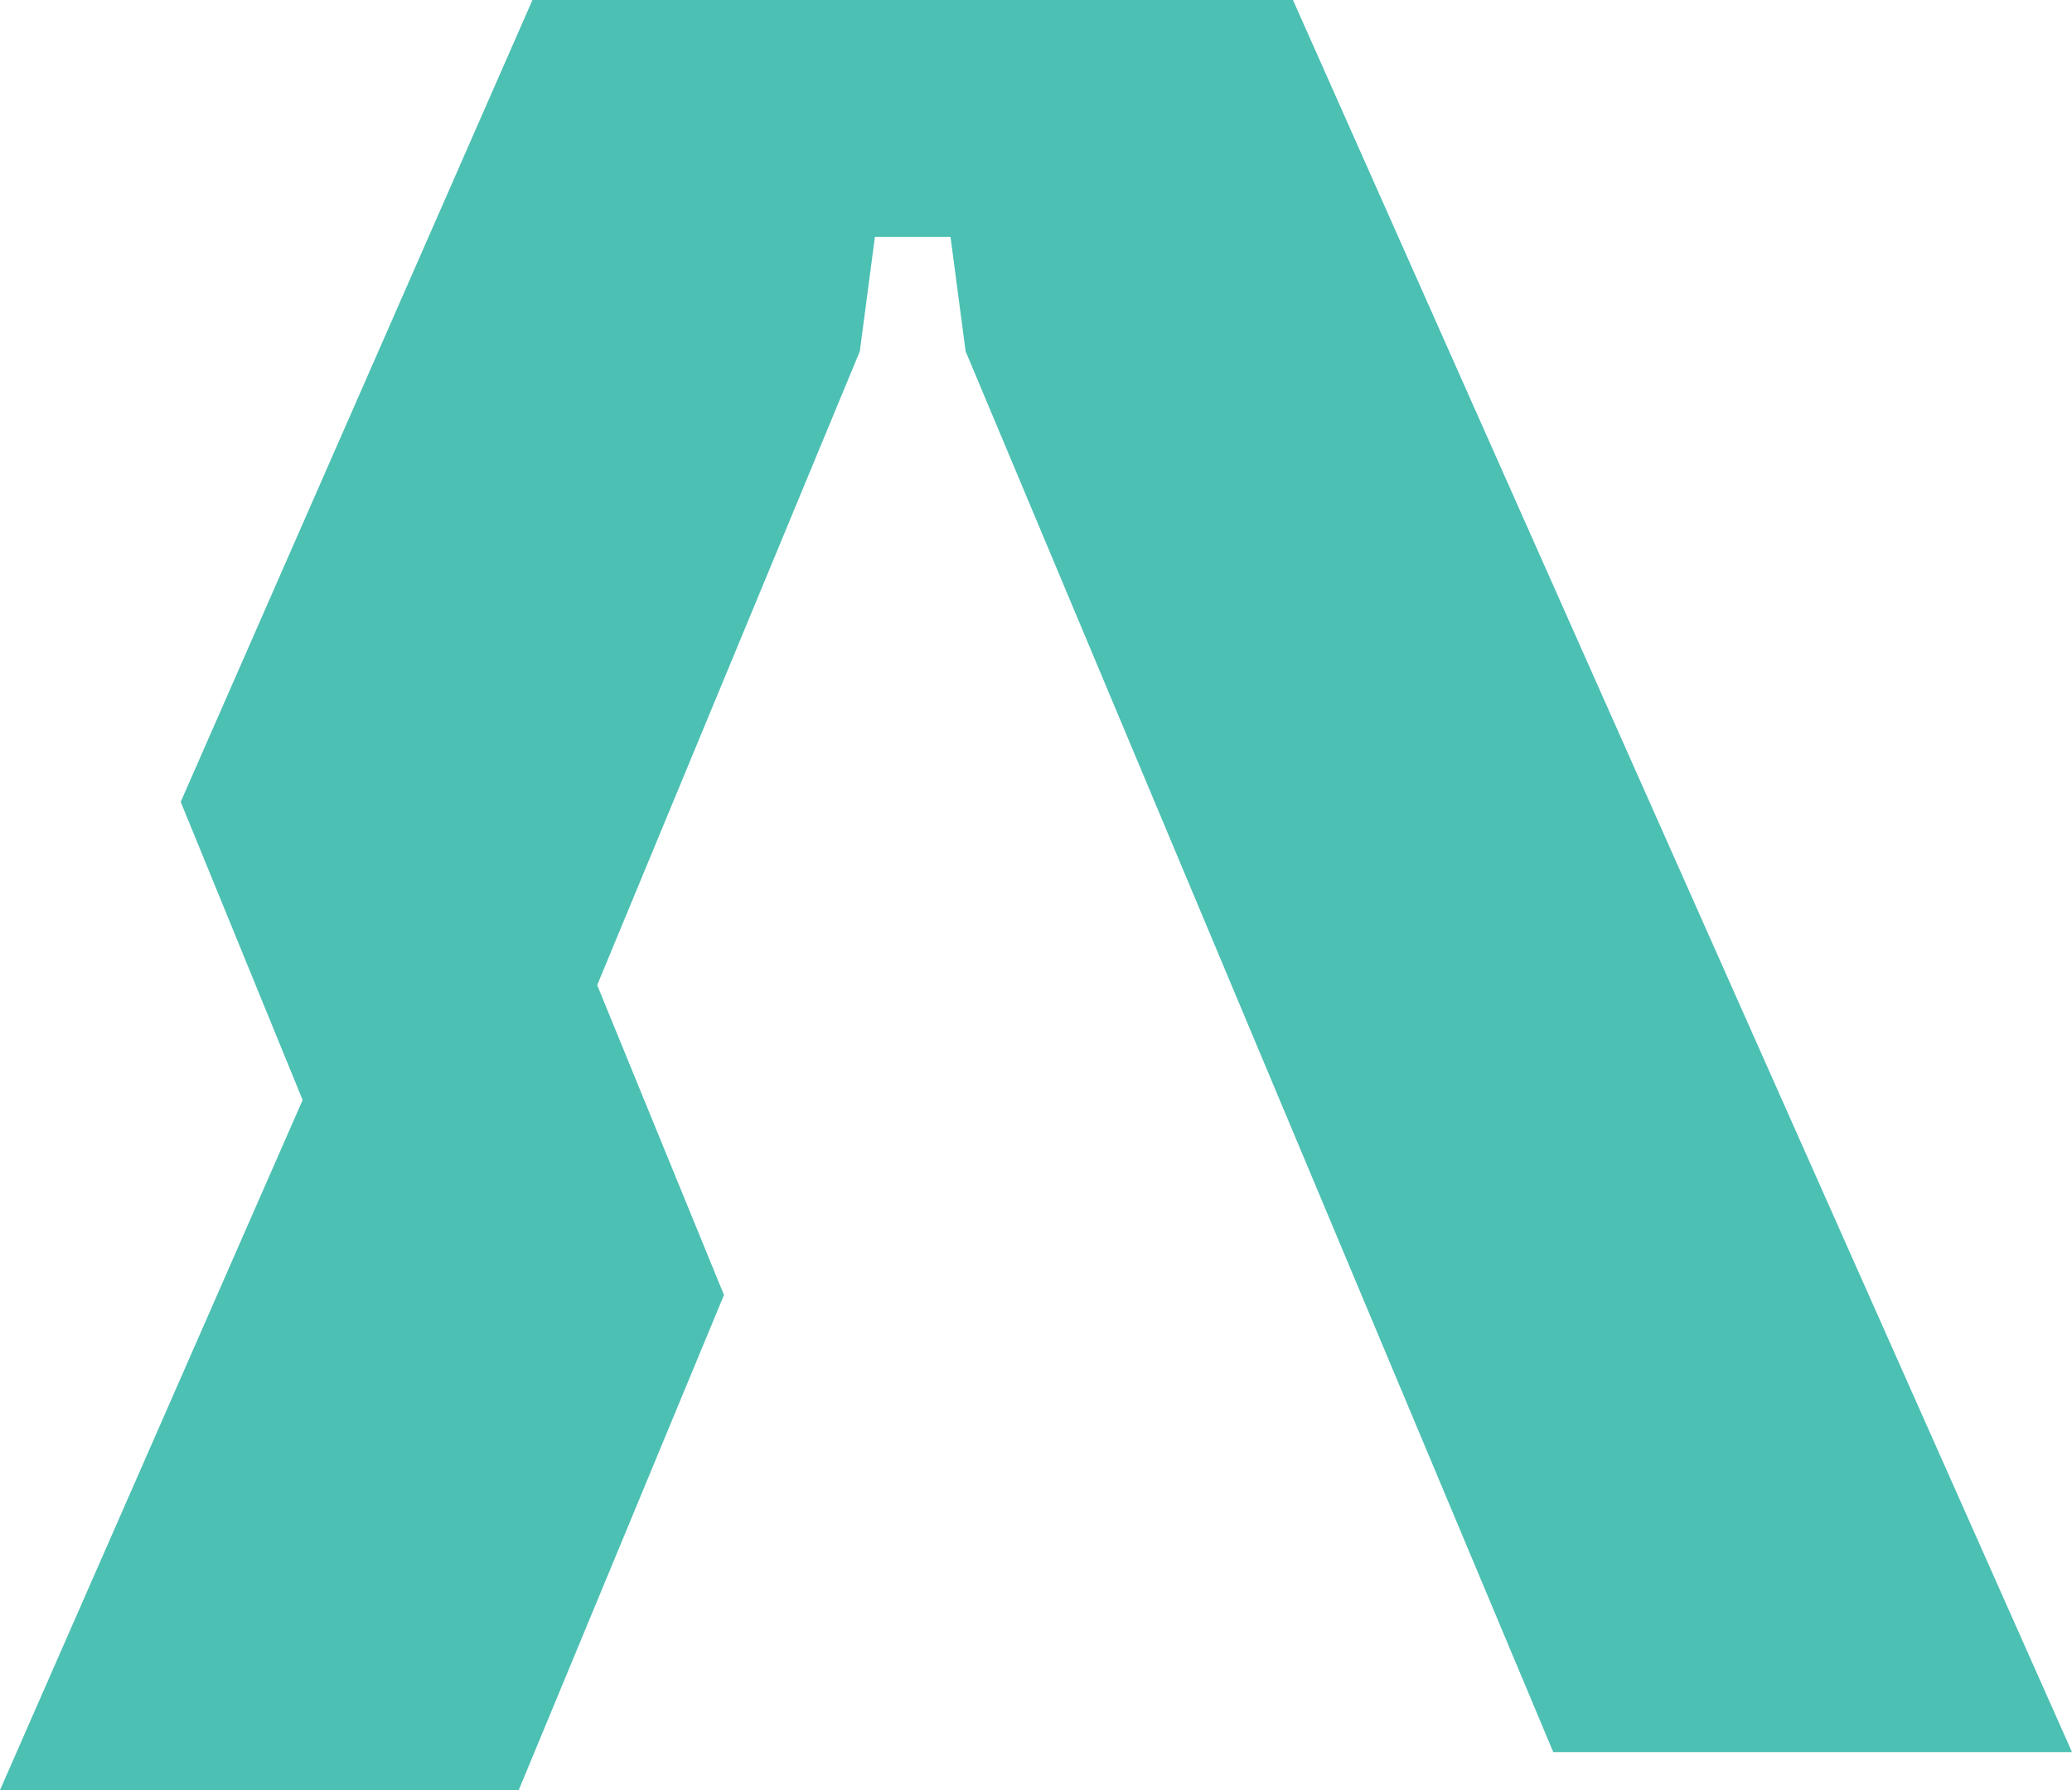<svg xmlns="http://www.w3.org/2000/svg" id="Layer_1" data-name="Layer 1" viewBox="0 0 327.81 283.24"><defs><style>      .cls-1 {        fill: #4cc0b3;      }    </style></defs><polygon class="cls-1" points="84.24 0 28.59 126.88 47.88 174.05 0 283.24 82.07 283.24 114.54 204.9 94.48 155.87 136.03 55.59 138.42 37.48 150.38 37.48 152.77 55.59 245.74 277.23 327.81 277.23 204.56 0 84.24 0"></polygon></svg>